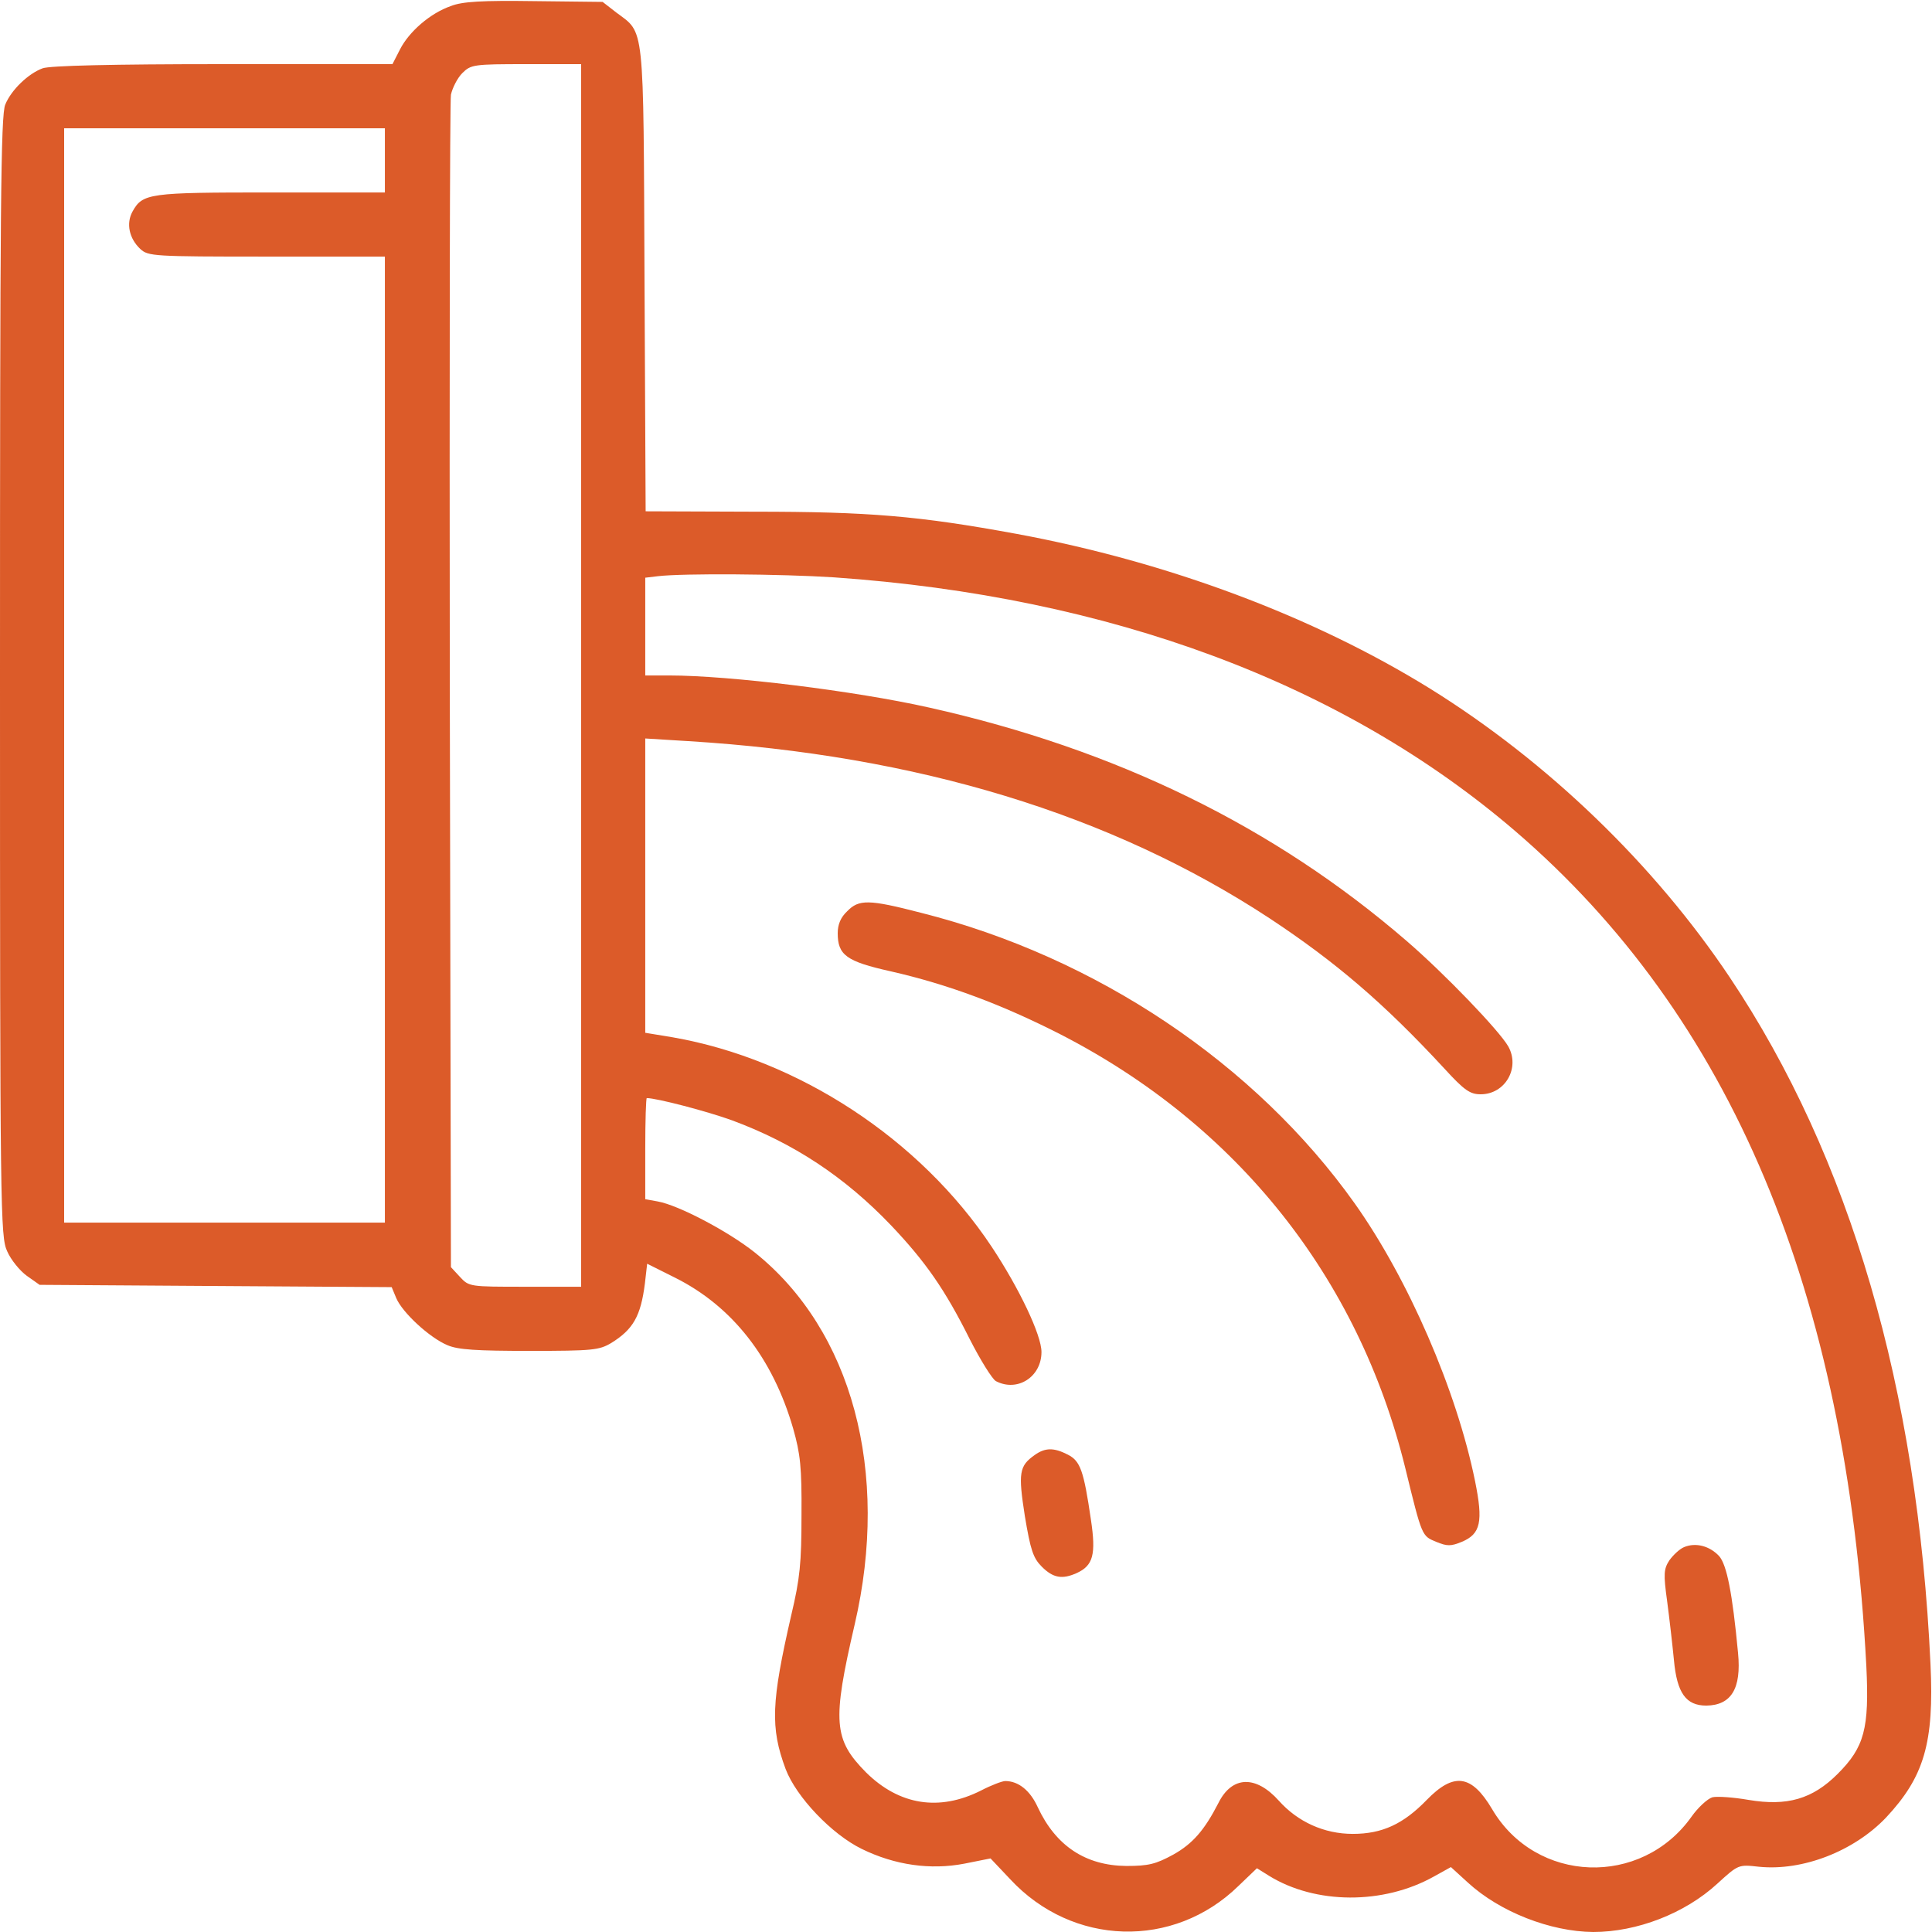 <svg width="60" height="60" viewBox="0 0 60 60" fill="none" xmlns="http://www.w3.org/2000/svg">
<g clip-path="url(#clip0_167_287)">
<path d="M14.004 0.187C13.359 0.41 12.703 0.984 12.422 1.535L12.188 1.992H6.914C3.48 1.992 1.547 2.039 1.324 2.121C0.879 2.285 0.352 2.789 0.164 3.246C0.023 3.562 0 6.504 0 21C0 37.699 0.012 38.402 0.223 38.859C0.34 39.129 0.621 39.469 0.832 39.621L1.23 39.902L6.691 39.938L12.164 39.973L12.305 40.312C12.492 40.758 13.336 41.543 13.898 41.777C14.227 41.918 14.801 41.953 16.453 41.953C18.41 41.953 18.609 41.93 18.984 41.707C19.664 41.285 19.898 40.875 20.027 39.867L20.098 39.246L20.965 39.68C22.746 40.57 24 42.176 24.633 44.367C24.855 45.152 24.902 45.562 24.891 47.051C24.891 48.539 24.844 49.02 24.574 50.156C23.953 52.863 23.918 53.648 24.398 54.938C24.727 55.805 25.828 56.965 26.766 57.422C27.797 57.926 28.898 58.078 29.941 57.879L30.762 57.715L31.371 58.359C33.305 60.445 36.445 60.539 38.461 58.57L39.035 58.02L39.41 58.254C40.852 59.145 42.961 59.156 44.531 58.277L45.059 57.984L45.586 58.465C46.582 59.379 48.152 59.988 49.477 60C50.836 60 52.324 59.426 53.332 58.5C53.988 57.902 53.988 57.902 54.621 57.973C55.98 58.113 57.574 57.492 58.57 56.449C59.754 55.184 60.07 54.129 59.953 51.68C59.555 43.125 57.457 35.941 53.719 30.352C51.375 26.848 48.07 23.66 44.414 21.387C40.781 19.137 36.258 17.449 31.582 16.582C28.523 16.02 26.988 15.891 23.414 15.891L20.051 15.879L20.016 8.672C19.98 0.621 20.027 1.055 19.137 0.387L18.715 0.059L16.594 0.035C14.977 0.012 14.355 0.047 14.004 0.187ZM18.047 20.977V39.961H16.312C14.59 39.961 14.566 39.961 14.285 39.656L14.004 39.352L13.969 21.352C13.957 11.449 13.969 3.164 14.004 2.941C14.051 2.73 14.203 2.426 14.355 2.273C14.625 2.004 14.707 1.992 16.348 1.992H18.047V20.977ZM11.953 4.98V5.977H8.414C4.617 5.977 4.43 6 4.113 6.574C3.914 6.938 4.008 7.406 4.359 7.734C4.605 7.957 4.758 7.969 8.285 7.969H11.953V22.969V37.969H6.973H1.992V20.977V3.984H6.973H11.953V4.98ZM25.898 17.93C34.477 18.527 41.707 21.223 47.051 25.805C53.754 31.559 57.352 40.113 57.961 51.75C58.055 53.684 57.902 54.258 57.07 55.09C56.285 55.875 55.5 56.098 54.305 55.898C53.836 55.816 53.332 55.781 53.18 55.816C53.027 55.863 52.734 56.133 52.535 56.414C50.977 58.617 47.695 58.5 46.336 56.18C45.703 55.113 45.152 55.031 44.309 55.898C43.582 56.648 42.926 56.953 42.012 56.953C41.121 56.953 40.301 56.578 39.715 55.922C39 55.125 38.262 55.148 37.84 55.992C37.406 56.836 37.043 57.258 36.434 57.598C35.895 57.891 35.672 57.949 34.98 57.949C33.715 57.938 32.789 57.328 32.227 56.121C31.992 55.605 31.629 55.312 31.219 55.312C31.125 55.312 30.785 55.441 30.469 55.605C29.168 56.262 27.926 56.062 26.895 55.043C25.887 54.023 25.84 53.473 26.543 50.449C27.645 45.715 26.461 41.309 23.438 38.895C22.629 38.25 21.082 37.43 20.426 37.312L20.039 37.242V35.672C20.039 34.805 20.062 34.102 20.086 34.102C20.391 34.102 21.961 34.512 22.734 34.793C24.633 35.496 26.227 36.539 27.68 38.062C28.746 39.188 29.344 40.043 30.117 41.59C30.445 42.234 30.809 42.82 30.926 42.891C31.594 43.242 32.344 42.762 32.344 41.988C32.344 41.461 31.652 40.008 30.797 38.719C28.57 35.367 24.785 32.895 20.895 32.215L20.039 32.074V27.504V22.934L21.363 23.016C28.477 23.449 34.512 25.289 39.434 28.523C41.473 29.871 42.973 31.148 44.859 33.188C45.48 33.867 45.656 33.984 45.984 33.984C46.746 33.984 47.215 33.164 46.84 32.496C46.559 32.004 44.859 30.234 43.676 29.215C39.574 25.676 34.676 23.273 28.852 21.973C26.555 21.457 22.664 20.977 20.777 20.977H20.039V19.465V17.941L20.426 17.895C21.211 17.801 24.258 17.824 25.898 17.93Z" fill="#DC5B29"/>
<path d="M26.309 28.301C26.109 28.488 26.016 28.711 26.016 28.98C26.016 29.66 26.285 29.859 27.656 30.164C29.461 30.574 31.137 31.207 32.93 32.121C38.426 34.945 42.188 39.68 43.641 45.586C44.168 47.742 44.156 47.695 44.602 47.883C44.941 48.023 45.059 48.023 45.398 47.883C45.984 47.637 46.066 47.262 45.809 45.996C45.234 43.172 43.734 39.715 42.07 37.371C38.988 33.035 34.043 29.719 28.605 28.348C26.977 27.926 26.672 27.926 26.309 28.301Z" fill="#DC5B29"/>
<path d="M32.133 45.187C31.652 45.527 31.617 45.738 31.828 47.086C32.004 48.141 32.086 48.387 32.355 48.656C32.707 49.008 32.988 49.054 33.434 48.855C33.949 48.621 34.043 48.281 33.879 47.191C33.656 45.668 33.551 45.375 33.164 45.176C32.73 44.953 32.461 44.953 32.133 45.187Z" fill="#DC5B29"/>
<path d="M52.301 48.047C52.161 48.105 51.962 48.293 51.844 48.457C51.669 48.727 51.657 48.879 51.774 49.723C51.844 50.25 51.938 51.07 51.985 51.551C52.079 52.582 52.36 52.969 52.993 52.969C53.766 52.957 54.083 52.441 53.977 51.34C53.801 49.465 53.626 48.598 53.391 48.328C53.098 48.012 52.665 47.895 52.301 48.047Z" fill="#DC5B29"/>
</g>
<defs>
<clipPath id="clip0_167_287">
<rect width="60" height="60" fill="white"/>
</clipPath>
</defs>
</svg>
